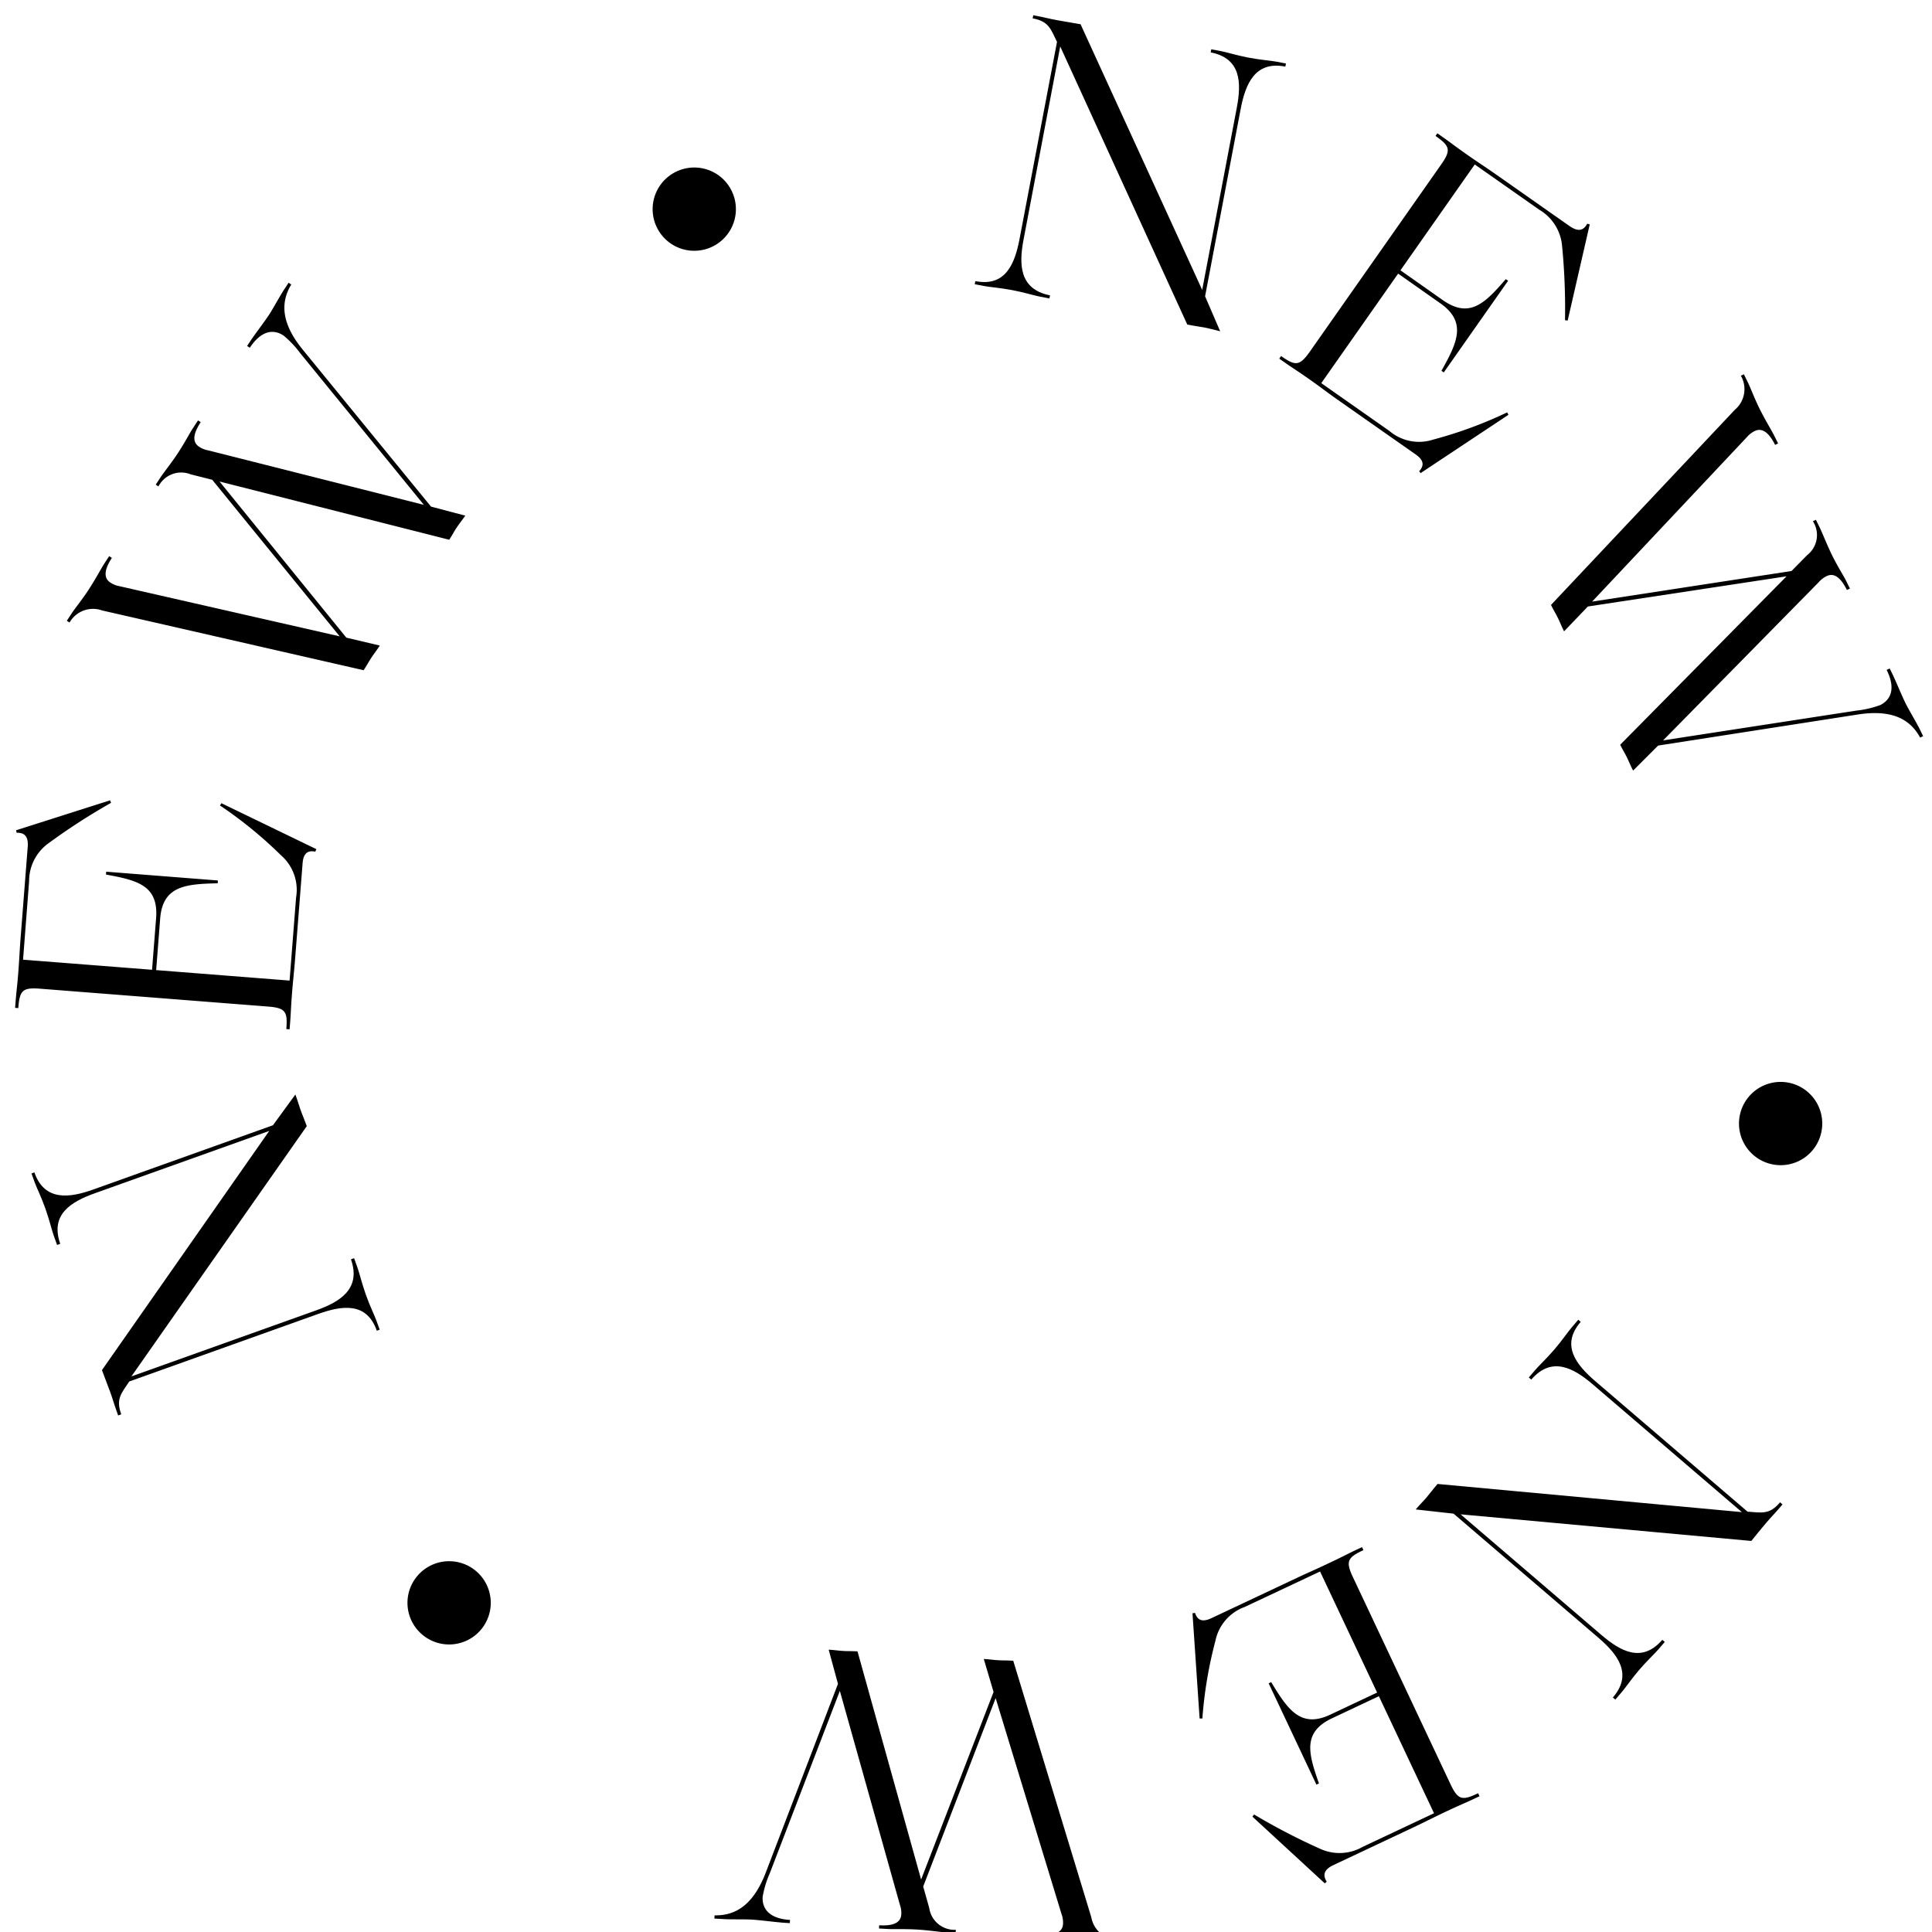 <svg xmlns="http://www.w3.org/2000/svg" xmlns:xlink="http://www.w3.org/1999/xlink" width="64" height="64" viewBox="0 0 64 64">
  <defs>
    <clipPath id="clip-patisserie-icon-new">
      <rect width="64" height="64"/>
    </clipPath>
  </defs>
  <g id="patisserie-icon-new" clip-path="url(#clip-patisserie-icon-new)">
    <g id="グループ_960" data-name="グループ 960" transform="translate(0.5 0.5)">
      <path id="パス_1231" data-name="パス 1231" d="M269.578,440.138c-.2-.037-.358-.054-.581-.1l-4.209-9.212-1.215,6.4c-.158.829-.134,1.639.864,1.842l.013,0-.02.105-.329-.063c-.184-.035-.506-.137-.9-.212s-.745-.1-.929-.135l-.316-.061.02-.1.013,0c.987.187,1.295-.573,1.452-1.4l1.241-6.527c-.207-.421-.267-.677-.793-.777l-.014,0,.02-.106.093.018c.342.065.445.1.695.145.277.053.516.085.779.135l4.029,8.8,1.145-6.027c.158-.829.148-1.635-.85-1.838l-.014,0,.02-.105.329.062c.184.035.506.137.9.213s.745.1.929.135l.316.061-.02.1-.013,0c-.986-.187-1.308.569-1.466,1.4l-1.18,6.211.5,1.159C269.826,440.2,269.736,440.168,269.578,440.138Z" transform="translate(-230.167 -429.787)"/>
      <path id="パス_1232" data-name="パス 1232" d="M279.4,445.954c.152-.171.179-.349-.117-.556l-2.6-1.823c-.34-.239-.541-.4-.968-.7-.34-.238-.523-.35-.775-.527l-.176-.123.061-.087.011.008c.461.323.6.326.936-.146l4.361-6.215c.331-.471.279-.607-.182-.93l-.011-.008.061-.087.176.123c.252.177.42.311.76.55.427.3.643.435.983.673l2.455,1.723c.3.208.468.15.592-.075l.082.024-.731,3.185-.088-.013a21.38,21.38,0,0,0-.1-2.491,1.543,1.543,0,0,0-.752-1.167l-2.138-1.5-2.461,3.507,1.4.985c.888.623,1.394.112,2.089-.693l.077.054-2.131,3.036-.077-.054c.52-.928.852-1.611-.035-2.234l-1.4-.985-2.546,3.628,2.258,1.585a1.515,1.515,0,0,0,1.453.284,14.1,14.1,0,0,0,2.446-.9l.043.08-2.911,1.932Z" transform="translate(-232.887 -430.844)"/>
      <path id="パス_1233" data-name="パス 1233" d="M288.705,457.579c-.077-.156-.1-.174-.22-.413l5.511-5.58-6.582,1-.788.823c-.1-.2-.125-.281-.208-.45s-.107-.186-.225-.425l6.089-6.464a.892.892,0,0,0,.2-1.13l.1-.047.124.252c.09.179.226.545.392.881.184.373.41.739.492.906l.126.253-.1.047c-.184-.371-.411-.588-.675-.458a.811.811,0,0,0-.258.2l-5.128,5.45,6.606-1.014.517-.525a.843.843,0,0,0,.19-1.124l.1-.047.124.251c.089.18.243.581.415.93.184.371.38.677.464.845l.124.252-.1.047c-.19-.384-.41-.588-.674-.458a.812.812,0,0,0-.259.2l-5.155,5.24,6.4-.986a3.3,3.3,0,0,0,.791-.183c.36-.178.517-.555.214-1.166l.1-.048.071.144c.137.277.314.725.463,1.026.089.18.356.63.451.821l.124.252-.1.048c-.344-.636-.971-.938-2.079-.763l-6.6,1.027-.829.829C288.812,457.826,288.782,457.735,288.705,457.579Z" transform="translate(-235.314 -432.995)"/>
      <path id="パス_1234" data-name="パス 1234" d="M295.235,477.391a1.379,1.379,0,1,1,1.6-1.11A1.377,1.377,0,0,1,295.235,477.391Z" transform="translate(-236.993 -439.315)"/>
      <path id="パス_1235" data-name="パス 1235" d="M280.852,490.554c.131-.153.224-.284.373-.457l10.081.933-4.941-4.234c-.641-.549-1.354-.932-2.026-.167l-.009.01-.081-.07.218-.254c.122-.143.369-.371.631-.676s.458-.6.581-.738l.208-.244.082.07-.009.01c-.654.762-.148,1.407.492,1.956l5.043,4.322c.468.032.721.106,1.069-.3l.009-.01.08.07-.061.071c-.226.265-.306.336-.472.53-.183.213-.33.4-.5.609l-9.631-.882,4.657,3.99c.64.549,1.345.941,2.017.177l.009-.01.081.07-.218.253c-.122.143-.37.371-.632.676s-.458.6-.579.737l-.21.245-.081-.07.008-.01c.654-.763.157-1.418-.484-1.967l-4.8-4.113-1.255-.14C280.675,490.739,280.747,490.677,280.852,490.554Z" transform="translate(-234.105 -441.439)"/>
      <path id="パス_1236" data-name="パス 1236" d="M271.2,496.4c.072.218.214.328.541.175l2.871-1.353c.376-.176.611-.273,1.084-.5.376-.176.564-.28.842-.411l.194-.091.046.1-.012.006c-.509.239-.584.363-.338.884l3.237,6.869c.246.521.389.543.9.3l.012-.006.046.1-.194.091c-.279.132-.478.211-.854.388-.473.223-.7.343-1.072.52l-2.714,1.279c-.327.154-.362.333-.228.551l-.061.058-2.4-2.212.056-.071a21.208,21.208,0,0,0,2.213,1.148,1.544,1.544,0,0,0,1.386-.076l2.362-1.113-1.827-3.877-1.551.731c-.981.462-.788,1.156-.434,2.158l-.084.04-1.582-3.356.084-.04c.549.912.977,1.539,1.959,1.077l1.55-.731-1.89-4.01-2.5,1.176a1.516,1.516,0,0,0-.967,1.122,14,14,0,0,0-.432,2.572l-.091,0-.236-3.486Z" transform="translate(-232.113 -443.47)"/>
      <path id="パス_1237" data-name="パス 1237" d="M255.278,498.574c.174.011.2,0,.469.014l2.107,7.558,2.4-6.213-.324-1.093c.227.013.306.032.494.042s.215,0,.482.017l2.587,8.5a.893.893,0,0,0,.881.737l-.006.106-.28-.017c-.2-.013-.586-.076-.96-.1-.414-.024-.844-.01-1.032-.021l-.28-.017.006-.107c.414.025.715-.065.733-.358a.807.807,0,0,0-.047-.324l-2.185-7.161-2.4,6.241.2.71a.845.845,0,0,0,.881.723l-.006.107-.281-.016c-.2-.013-.625-.078-1.013-.1-.414-.024-.777-.006-.964-.018l-.281-.016.006-.107c.428.026.714-.064.732-.358a.8.8,0,0,0-.047-.325l-1.988-7.081-2.322,6.044a3.292,3.292,0,0,0-.235.777c-.024.4.224.724.906.766l-.006.106-.161-.01c-.306-.019-.786-.088-1.12-.108-.2-.012-.724,0-.937-.017l-.281-.016.006-.107c.723.017,1.3-.377,1.7-1.427l2.388-6.241-.308-1.132C255.012,498.545,255.1,498.564,255.278,498.574Z" transform="translate(-227.841 -444.384)"/>
      <path id="パス_1238" data-name="パス 1238" d="M238.425,495.3a1.379,1.379,0,1,1,.165,1.943A1.376,1.376,0,0,1,238.425,495.3Z" transform="translate(-225.101 -443.593)"/>
      <path id="パス_1239" data-name="パス 1239" d="M231.194,475.681c.067.19.134.336.21.551l-5.809,8.29,6.127-2.19c.794-.284,1.48-.714,1.15-1.677l0-.013.1-.036.113.316c.063.176.138.5.273.883s.29.693.353.869l.109.3-.1.036,0-.013c-.338-.945-1.148-.826-1.943-.542l-6.253,2.235c-.258.391-.45.573-.269,1.077l0,.013-.1.036-.031-.089c-.117-.328-.14-.433-.226-.673-.095-.265-.188-.487-.279-.74l5.542-7.924-5.774,2.064c-.794.284-1.484.7-1.154,1.664l0,.013-.1.036-.113-.316c-.063-.176-.138-.5-.273-.884s-.29-.692-.354-.868l-.108-.3.1-.036,0,.013c.338.945,1.153.839,1.947.555l5.951-2.128.744-1.019C231.12,475.438,231.139,475.53,231.194,475.681Z" transform="translate(-221.742 -439.427)"/>
      <path id="パス_1240" data-name="パス 1240" d="M231.541,464.511c-.225-.045-.391.023-.42.383l-.248,3.166c-.032.414-.065.666-.106,1.186-.032.414-.035.629-.06.937l-.017.213-.107-.007,0-.014c.043-.561-.027-.687-.6-.732l-7.572-.593c-.573-.044-.663.069-.707.63v.014l-.107-.009.017-.213c.024-.307.054-.521.087-.934.04-.521.047-.775.08-1.189l.234-2.992c.028-.36-.11-.478-.366-.471l-.02-.083,3.114-.992.033.083a21.028,21.028,0,0,0-2.094,1.355,1.54,1.54,0,0,0-.621,1.241l-.2,2.6,4.273.334.134-1.708c.084-1.082-.614-1.257-1.66-1.446l.007-.095,3.7.291-.007.093c-1.063.024-1.82.086-1.905,1.167l-.133,1.709,4.42.347.215-2.751a1.516,1.516,0,0,0-.5-1.4,14.083,14.083,0,0,0-2.02-1.649l.046-.076,3.146,1.522Z" transform="translate(-221.597 -436.799)"/>
      <path id="パス_1241" data-name="パス 1241" d="M236.686,449.156c-.1.145-.1.175-.246.4l-7.608-1.929,4.2,5.172,1.109.262c-.125.191-.18.25-.283.407s-.107.187-.254.41l-8.663-1.98a.893.893,0,0,0-1.078.4l-.09-.058.154-.236c.11-.168.357-.471.562-.785.228-.347.429-.728.532-.884l.154-.236.09.059c-.228.347-.3.652-.053.814a.793.793,0,0,0,.3.121l7.3,1.663-4.223-5.187-.714-.18a.847.847,0,0,0-1.067.4l-.09-.058.154-.235c.11-.169.379-.5.592-.829.228-.347.392-.672.5-.828l.154-.236.09.058c-.236.358-.3.652-.054.814a.817.817,0,0,0,.306.121L235.6,448.4l-4.092-5.02a3.325,3.325,0,0,0-.558-.59c-.336-.221-.741-.165-1.115.406l-.09-.059.088-.134c.169-.258.467-.639.651-.919.11-.168.362-.627.48-.806l.154-.236.089.059c-.374.619-.317,1.314.4,2.181l4.23,5.176,1.136.3C236.844,448.939,236.781,449.01,236.686,449.156Z" transform="translate(-222.059 -432.176)"/>
      <path id="パス_1242" data-name="パス 1242" d="M251.083,437.1a1.379,1.379,0,1,1-1.77-.819A1.378,1.378,0,0,1,251.083,437.1Z" transform="translate(-227.29 -431.147)"/>
    </g>
  </g>
</svg>
